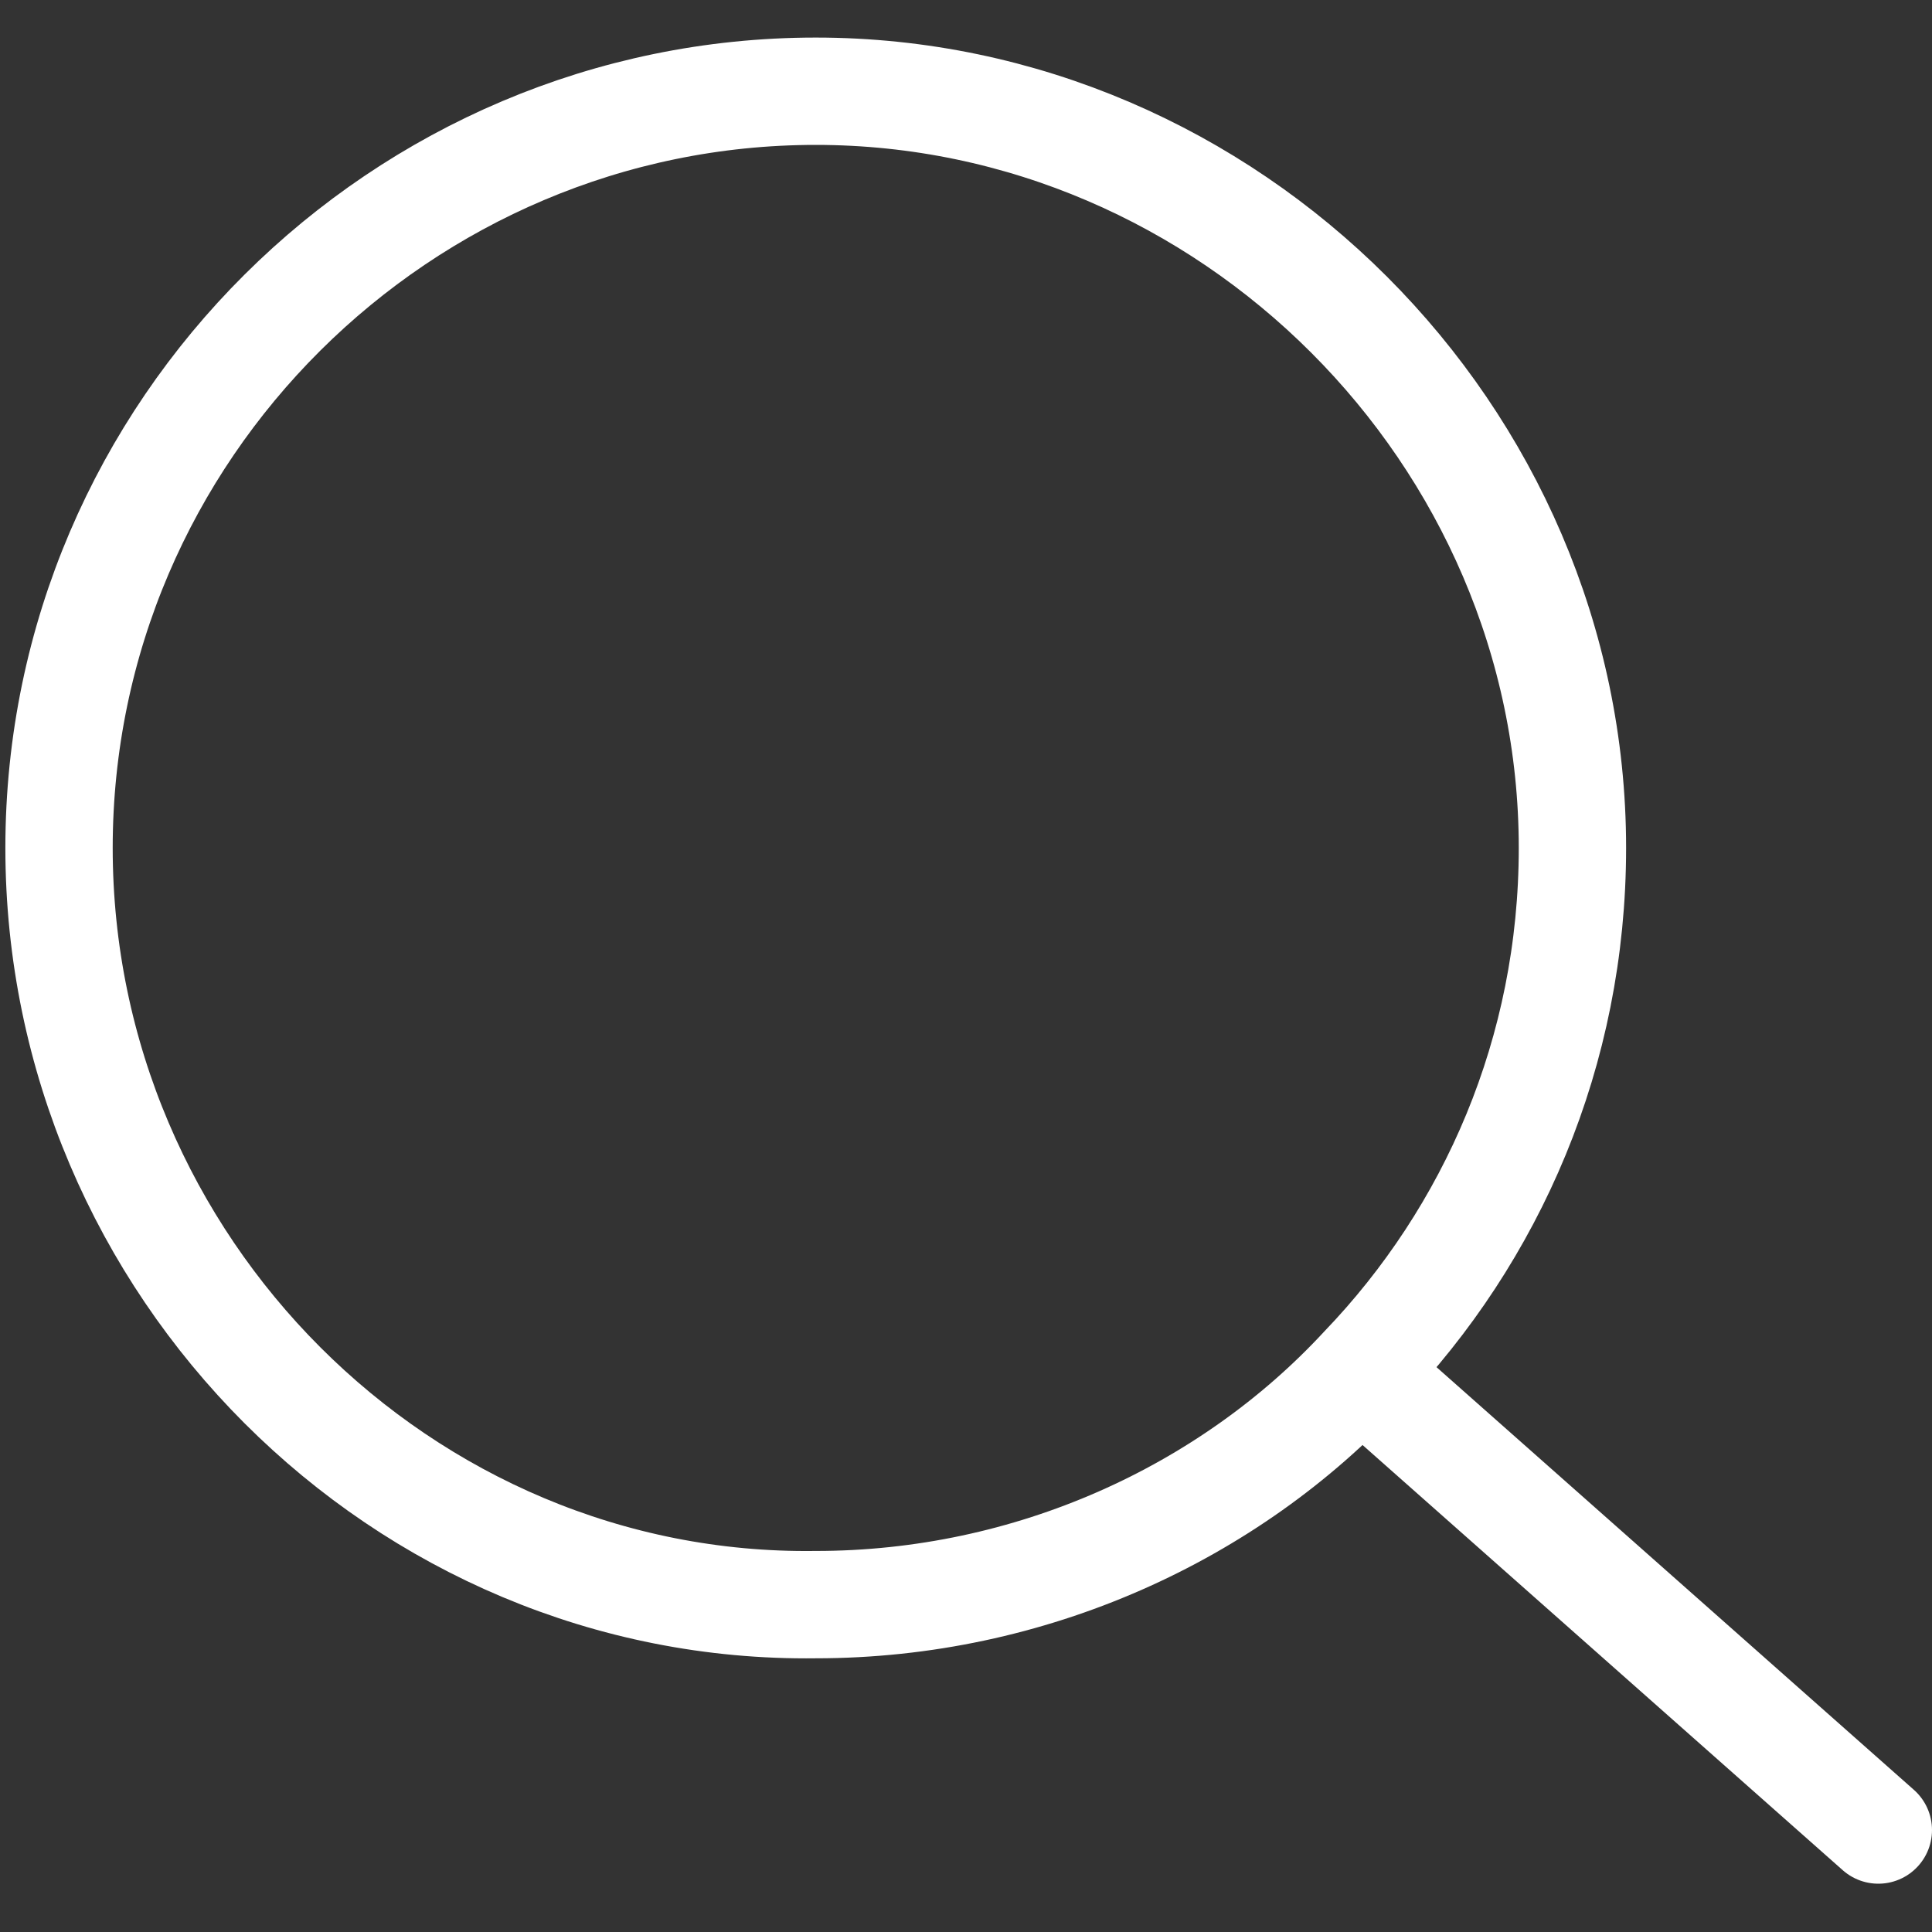 <?xml version="1.0" encoding="utf-8"?>
<!-- Generator: Adobe Illustrator 24.0.1, SVG Export Plug-In . SVG Version: 6.00 Build 0)  -->
<svg version="1.1" id="Layer_1" xmlns="http://www.w3.org/2000/svg" xmlns:xlink="http://www.w3.org/1999/xlink" x="0px" y="0px"
	 viewBox="0 0 36 36" style="enable-background:new 0 0 36 36;" xml:space="preserve">
<rect x="0" y="0" width="36" height="36" fill="#333333" stroke="none"/>
<style type="text/css">
	.st0{fill:none;stroke:#FFFFFF;stroke-width:2;stroke-miterlimit:10;}
	.st1{fill:none;stroke:#FFFFFF;stroke-width:2;stroke-linecap:round;stroke-miterlimit:10;}
</style>
<g>
	<path class="st0" d="M29.3,15.8c0,3.8-1.5,7.2-3.9,9.7c-2.5,2.7-6.2,4.4-10.2,4.4C7.5,30,1.1,23.6,1.1,15.8S7.5,1.7,15.2,1.7
		S29.3,8.1,29.3,15.8z"/>
	<line class="st1" x1="35" y1="34.1" x2="25.4" y2="25.6"/>
</g>
</svg>
